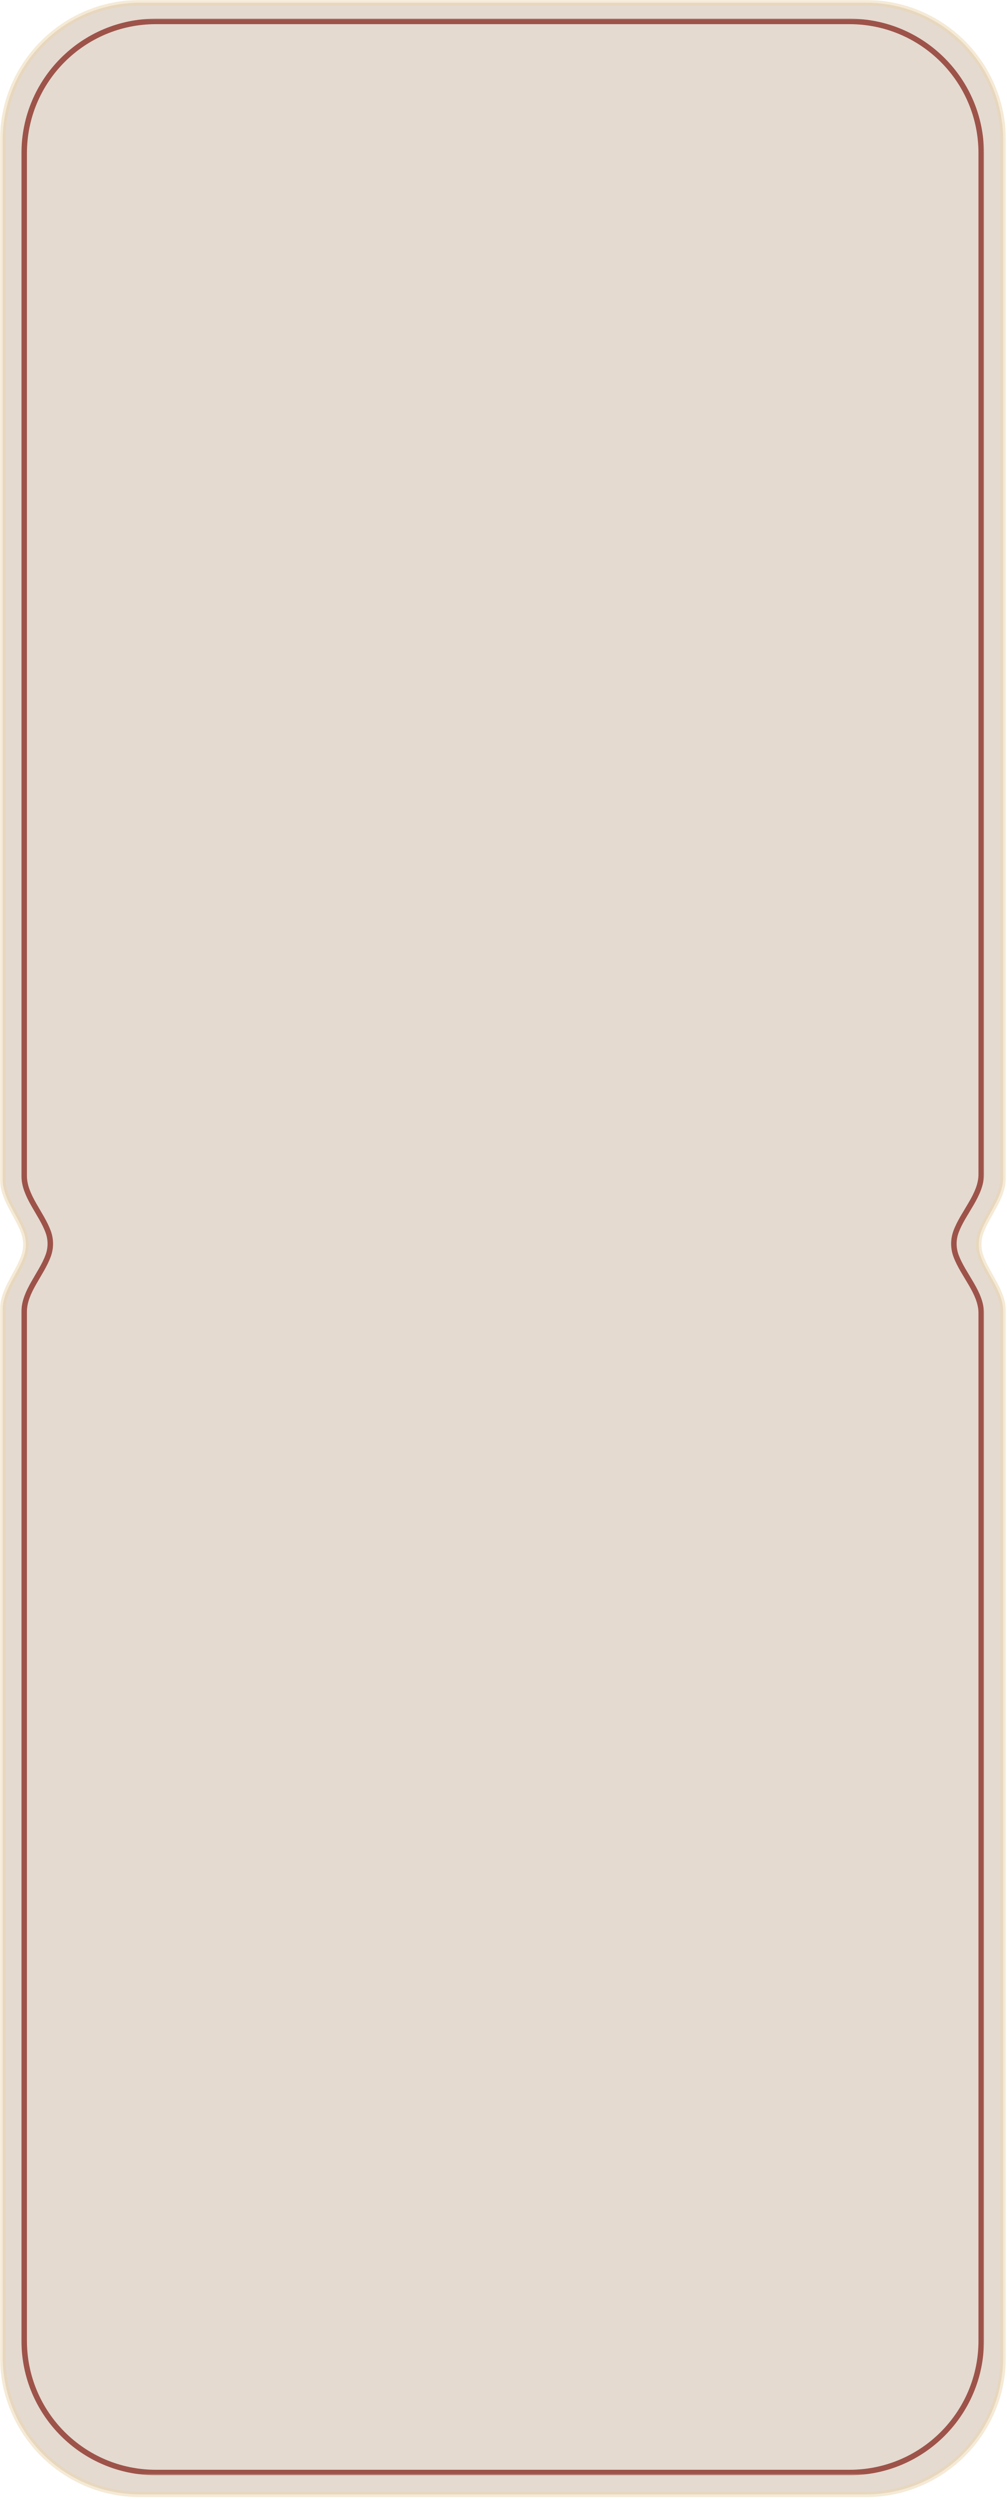 <?xml version="1.0" encoding="UTF-8"?> <svg xmlns="http://www.w3.org/2000/svg" width="306" height="759" viewBox="0 0 306 759" fill="none"><mask id="path-1-outside-1_79_2329" maskUnits="userSpaceOnUse" x="-0.167" y="-0.167" width="306" height="759" fill="black"><rect fill="white" x="-0.167" y="-0.167" width="306" height="759"></rect><path d="M304.833 357.596C304.833 363.415 300.159 368.516 298.116 373.964C297.183 376.453 297.183 379.196 298.116 381.685C300.159 387.134 304.833 392.235 304.833 398.055L304.833 715.621C304.833 738.633 286.178 757.288 263.167 757.288L42.5 757.288C19.488 757.288 0.833 738.633 0.833 715.621L0.833 397.508C0.833 391.892 5.19 386.944 7.161 381.685C8.094 379.196 8.094 376.453 7.161 373.964C5.19 368.706 0.833 363.758 0.833 358.143L0.833 42.5C0.833 19.488 19.488 0.833 42.5 0.833L263.167 0.833C286.178 0.833 304.833 19.488 304.833 42.5L304.833 357.596Z"></path></mask><path d="M304.833 357.596C304.833 363.415 300.159 368.516 298.116 373.964C297.183 376.453 297.183 379.196 298.116 381.685C300.159 387.134 304.833 392.235 304.833 398.055L304.833 715.621C304.833 738.633 286.178 757.288 263.167 757.288L42.5 757.288C19.488 757.288 0.833 738.633 0.833 715.621L0.833 397.508C0.833 391.892 5.19 386.944 7.161 381.685C8.094 379.196 8.094 376.453 7.161 373.964C5.19 368.706 0.833 363.758 0.833 358.143L0.833 42.5C0.833 19.488 19.488 0.833 42.5 0.833L263.167 0.833C286.178 0.833 304.833 19.488 304.833 42.5L304.833 357.596Z" fill="#E4DAD0"></path><path d="M298.116 373.964L297.336 373.672L297.336 373.672L298.116 373.964ZM298.116 381.685L297.336 381.978L297.336 381.978L298.116 381.685ZM7.161 381.685L7.942 381.978L7.942 381.978L7.161 381.685ZM7.161 373.964L7.942 373.672L7.942 373.672L7.161 373.964ZM0.833 397.508L-9.86995e-05 397.508L0.833 397.508ZM304.833 715.621L304 715.621L304.833 715.621ZM304.833 398.055L305.667 398.055L304.833 398.055ZM0.833 715.621L-0 715.621L0.833 715.621ZM298.116 373.964L297.336 373.672C296.332 376.349 296.332 379.3 297.336 381.978L298.116 381.685L298.897 381.393C298.034 379.092 298.034 376.557 298.897 374.257L298.116 373.964ZM304.833 398.055L304 398.055L304 715.621L304.833 715.621L305.667 715.621L305.667 398.055L304.833 398.055ZM263.167 757.288L263.167 756.454L42.5 756.454L42.5 757.288L42.5 758.121L263.167 758.121L263.167 757.288ZM0.833 715.621L1.667 715.621L1.667 397.508L0.833 397.508L-9.86995e-05 397.508L-0 715.621L0.833 715.621ZM7.161 381.685L7.942 381.978C8.945 379.3 8.945 376.349 7.942 373.672L7.161 373.964L6.381 374.257C7.243 376.557 7.243 379.092 6.381 381.393L7.161 381.685ZM0.833 358.143L1.667 358.143L1.667 42.5L0.833 42.5L-8.31816e-05 42.5L-9.69788e-05 358.143L0.833 358.143ZM42.5 0.833L42.5 1.667L263.167 1.667L263.167 0.833L263.167 0L42.5 0L42.5 0.833ZM304.833 42.5L304 42.5L304 357.596L304.833 357.596L305.667 357.596L305.667 42.5L304.833 42.5ZM0.833 42.5L1.667 42.5C1.667 19.948 19.948 1.667 42.5 1.667L42.5 0.833L42.5 0C19.028 0 -8.21556e-05 19.028 -8.31816e-05 42.5L0.833 42.5ZM7.161 373.964L7.942 373.672C6.934 370.984 5.291 368.318 3.999 365.806C2.675 363.233 1.667 360.742 1.667 358.143L0.833 358.143L-9.69788e-05 358.143C-9.71107e-05 361.16 1.17 363.95 2.517 366.569C3.896 369.25 5.418 371.687 6.381 374.257L7.161 373.964ZM0.833 397.508L1.667 397.508C1.667 394.909 2.675 392.417 3.999 389.844C5.291 387.332 6.934 384.666 7.942 381.978L7.161 381.685L6.381 381.393C5.418 383.963 3.896 386.4 2.517 389.081C1.17 391.701 -9.85677e-05 394.491 -9.86995e-05 397.508L0.833 397.508ZM304.833 715.621L304 715.621C304 738.173 285.718 756.454 263.167 756.454L263.167 757.288L263.167 758.121C286.639 758.121 305.667 739.093 305.667 715.621L304.833 715.621ZM298.116 381.685L297.336 381.978C298.382 384.768 300.125 387.521 301.505 390.122C302.917 392.784 304 395.361 304 398.055L304.833 398.055L305.667 398.055C305.667 394.929 304.412 392.045 302.977 389.34C301.509 386.573 299.893 384.051 298.897 381.393L298.116 381.685ZM42.5 757.288L42.5 756.454C19.948 756.454 1.667 738.173 1.667 715.621L0.833 715.621L-0 715.621C-0 739.093 19.028 758.121 42.5 758.121L42.5 757.288ZM263.167 0.833L263.167 1.667C285.718 1.667 304 19.948 304 42.5L304.833 42.5L305.667 42.5C305.667 19.028 286.639 0 263.167 0L263.167 0.833ZM298.116 373.964L298.897 374.257C299.893 371.599 301.509 369.077 302.977 366.31C304.412 363.605 305.667 360.722 305.667 357.596L304.833 357.596L304 357.596C304 360.29 302.917 362.866 301.505 365.529C300.125 368.129 298.382 370.881 297.336 373.672L298.116 373.964Z" fill="#EBD4AB" fill-opacity="0.49" mask="url(#path-1-outside-1_79_2329)"></path><mask id="path-3-outside-2_79_2329" maskUnits="userSpaceOnUse" x="6.165" y="5.503" width="293" height="746" fill="black"><rect fill="white" x="6.165" y="5.503" width="293" height="746"></rect><path d="M298.165 356.57C298.165 362.783 292.622 368.159 290.495 373.996C289.645 376.327 289.645 378.883 290.495 381.214C292.622 387.05 298.165 392.426 298.165 398.638L298.165 710.657C298.165 732.748 280.256 750.657 258.165 750.657L47.351 750.657C25.26 750.657 7.351 732.748 7.351 710.657L7.351 398.179C7.351 392.139 12.58 386.889 14.649 381.214C15.499 378.883 15.499 376.327 14.649 373.996C12.58 368.32 7.351 363.07 7.351 357.029L7.351 46.503C7.351 24.412 25.26 6.503 47.351 6.503L258.165 6.503C280.256 6.503 298.165 24.412 298.165 46.503L298.165 356.57Z"></path></mask><path d="M290.495 373.996L289.712 373.71L289.712 373.71L290.495 373.996ZM290.495 381.214L289.712 381.5L289.712 381.5L290.495 381.214ZM14.649 381.214L15.432 381.5L15.432 381.5L14.649 381.214ZM14.649 373.996L15.432 373.71L15.432 373.71L14.649 373.996ZM258.165 750.657L258.165 749.823L258.165 750.657ZM47.351 750.657L47.351 751.49L47.351 750.657ZM290.495 373.996L289.712 373.71C288.795 376.226 288.795 378.984 289.712 381.5L290.495 381.214L291.278 380.929C290.495 378.782 290.495 376.428 291.278 374.281L290.495 373.996ZM298.165 398.638L297.331 398.638L297.331 710.657L298.165 710.657L298.998 710.657L298.998 398.638L298.165 398.638ZM258.165 750.657L258.165 749.823L47.351 749.823L47.351 750.657L47.351 751.49L258.165 751.49L258.165 750.657ZM7.351 710.657L8.184 710.657L8.184 398.179L7.351 398.179L6.518 398.179L6.518 710.657L7.351 710.657ZM14.649 381.214L15.432 381.5C16.349 378.984 16.349 376.226 15.432 373.71L14.649 373.996L13.866 374.281C14.649 376.428 14.649 378.782 13.866 380.929L14.649 381.214ZM7.351 357.029L8.184 357.029L8.184 46.503L7.351 46.503L6.518 46.503L6.518 357.029L7.351 357.029ZM47.351 6.503L47.351 7.337L258.165 7.337L258.165 6.503L258.165 5.67L47.351 5.67L47.351 6.503ZM298.165 46.503L297.331 46.503L297.331 356.57L298.165 356.57L298.998 356.57L298.998 46.503L298.165 46.503ZM7.351 46.503L8.184 46.503C8.184 24.872 25.72 7.337 47.351 7.337L47.351 6.503L47.351 5.67C24.799 5.67 6.518 23.952 6.518 46.503L7.351 46.503ZM14.649 373.996L15.432 373.71C14.366 370.787 12.471 367.937 10.95 365.24C9.393 362.478 8.184 359.818 8.184 357.029L7.351 357.029L6.518 357.029C6.518 360.281 7.924 363.267 9.498 366.059C11.109 368.916 12.863 371.529 13.866 374.281L14.649 373.996ZM7.351 398.179L8.184 398.179C8.184 395.39 9.393 392.731 10.95 389.969C12.471 387.272 14.366 384.423 15.432 381.5L14.649 381.214L13.866 380.929C12.863 383.681 11.109 386.294 9.498 389.15C7.924 391.942 6.518 394.927 6.518 398.179L7.351 398.179ZM298.165 710.657L297.331 710.657C297.331 732.288 279.796 749.823 258.165 749.823L258.165 750.657L258.165 751.49C280.716 751.49 298.998 733.208 298.998 710.657L298.165 710.657ZM290.495 381.214L289.712 381.5C290.809 384.51 292.801 387.433 294.406 390.203C296.051 393.04 297.331 395.77 297.331 398.638L298.165 398.638L298.998 398.638C298.998 395.294 297.507 392.23 295.848 389.367C294.151 386.438 292.308 383.755 291.278 380.929L290.495 381.214ZM47.351 750.657L47.351 749.823C25.72 749.823 8.184 732.288 8.184 710.657L7.351 710.657L6.518 710.657C6.518 733.208 24.799 751.49 47.351 751.49L47.351 750.657ZM258.165 6.503L258.165 7.337C279.796 7.337 297.331 24.872 297.331 46.503L298.165 46.503L298.998 46.503C298.998 23.952 280.716 5.67 258.165 5.67L258.165 6.503ZM290.495 373.996L291.278 374.281C292.308 371.455 294.151 368.771 295.848 365.842C297.507 362.979 298.998 359.915 298.998 356.57L298.165 356.57L297.331 356.57C297.331 359.438 296.051 362.168 294.406 365.006C292.801 367.777 290.809 370.7 289.712 373.71L290.495 373.996Z" fill="#9D5349" mask="url(#path-3-outside-2_79_2329)"></path></svg> 